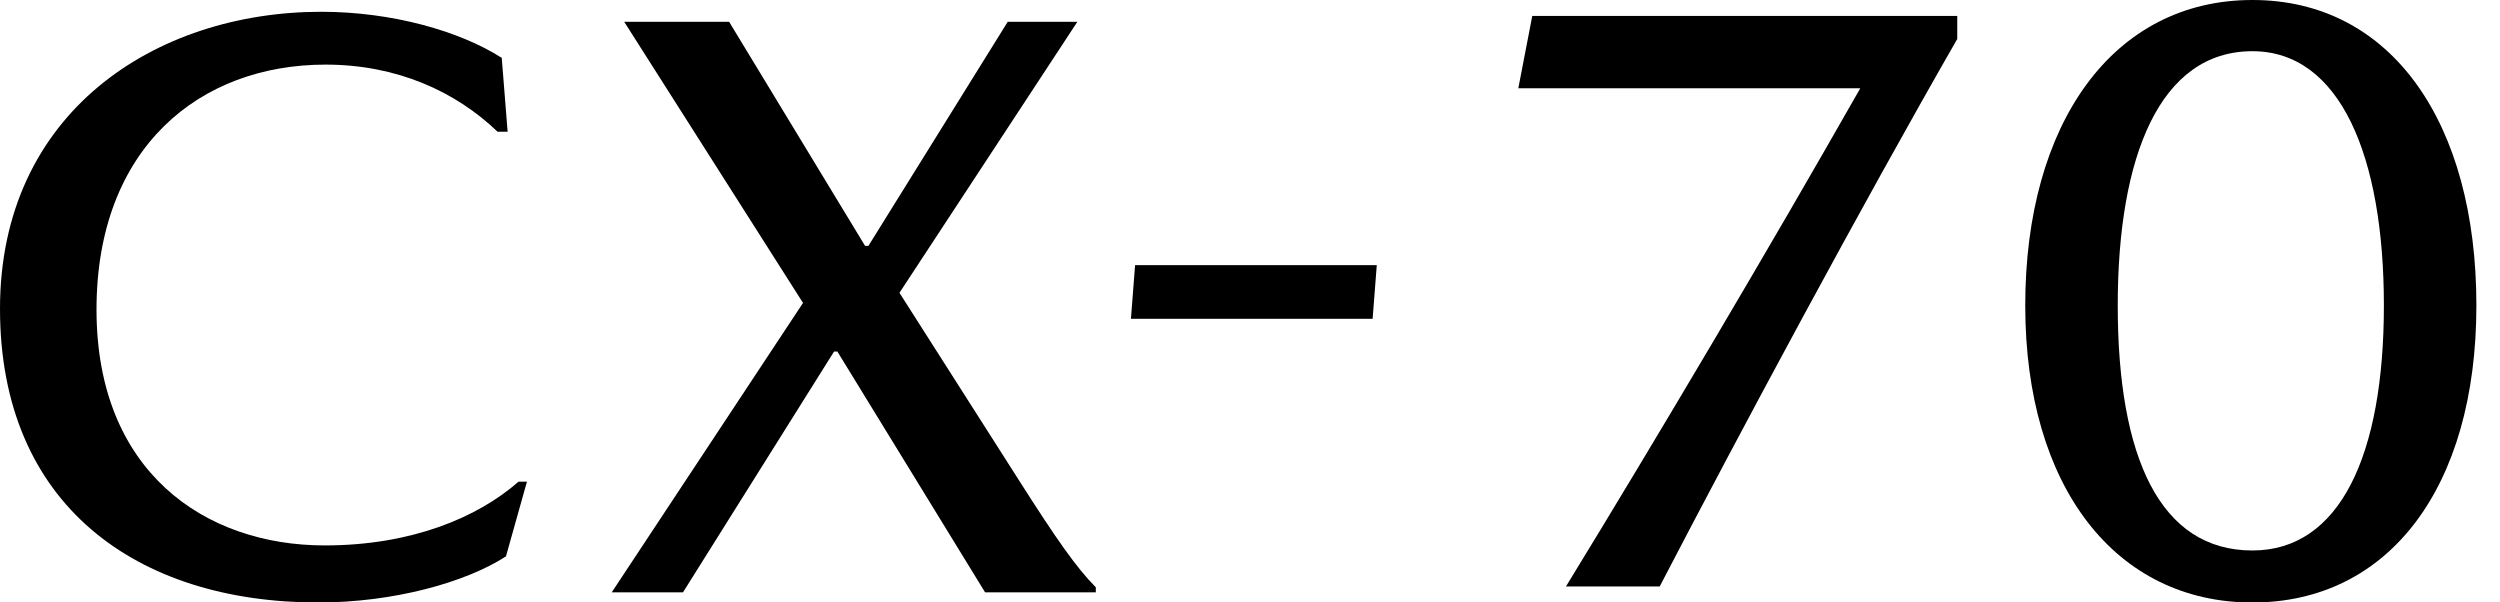 <svg width="83" height="20" viewBox="0 0 83 20" fill="none" xmlns="http://www.w3.org/2000/svg">
<g clip-path="url(#clip0_1_794)">
<path d="M10.808 2.145C6.63 2.145 3.204 4.901 3.204 10.28C3.204 15.657 6.798 18.108 10.781 18.108C13.649 18.108 15.85 17.189 17.216 15.991H17.495L16.798 18.471C15.462 19.336 13.066 20.003 10.558 20.003C4.541 20 0 16.769 0 10.252C0 3.735 5.153 0.391 10.669 0.391C13.009 0.391 15.267 1.03 16.658 1.922L16.853 4.373H16.519C15.126 3.036 13.177 2.145 10.808 2.145Z" fill="black"/>
<path d="M20.724 0.724H24.207L28.72 8.162H28.832L33.456 0.724H35.768L29.862 9.721L33.874 16.015C35.044 17.853 35.739 18.856 36.381 19.498V19.666H32.705L27.801 11.672H27.69L22.675 19.666H20.309L26.66 10.057L20.724 0.724Z" fill="black"/>
<path d="M45.571 10.585H37.547L37.685 8.802H45.709L45.571 10.585Z" fill="black"/>
<path d="M51.99 19.47C55.047 14.476 58.704 8.308 61.761 2.931H50.408L50.871 0.53H64.981V1.294C61.815 6.807 57.858 14.175 55.102 19.47H51.99Z" fill="black"/>
<path d="M82.216 10.141C82.216 16.186 79.306 20.003 74.78 20.003C70.254 20.003 67.238 16.186 67.238 10.141C67.238 4.096 70.148 0 74.78 0C79.412 0 82.216 4.096 82.216 10.141ZM70.309 10.141C70.309 15.183 71.712 18.276 74.78 18.276C77.69 18.276 79.145 15.101 79.145 10.141C79.145 5.18 77.69 1.7 74.78 1.7C71.71 1.7 70.309 5.183 70.309 10.141Z" fill="black"/>
</g>
<defs>
<clipPath id="clip0_1_794">
<rect width="82.216" height="20" fill="white"/>
</clipPath>
</defs>
</svg>
